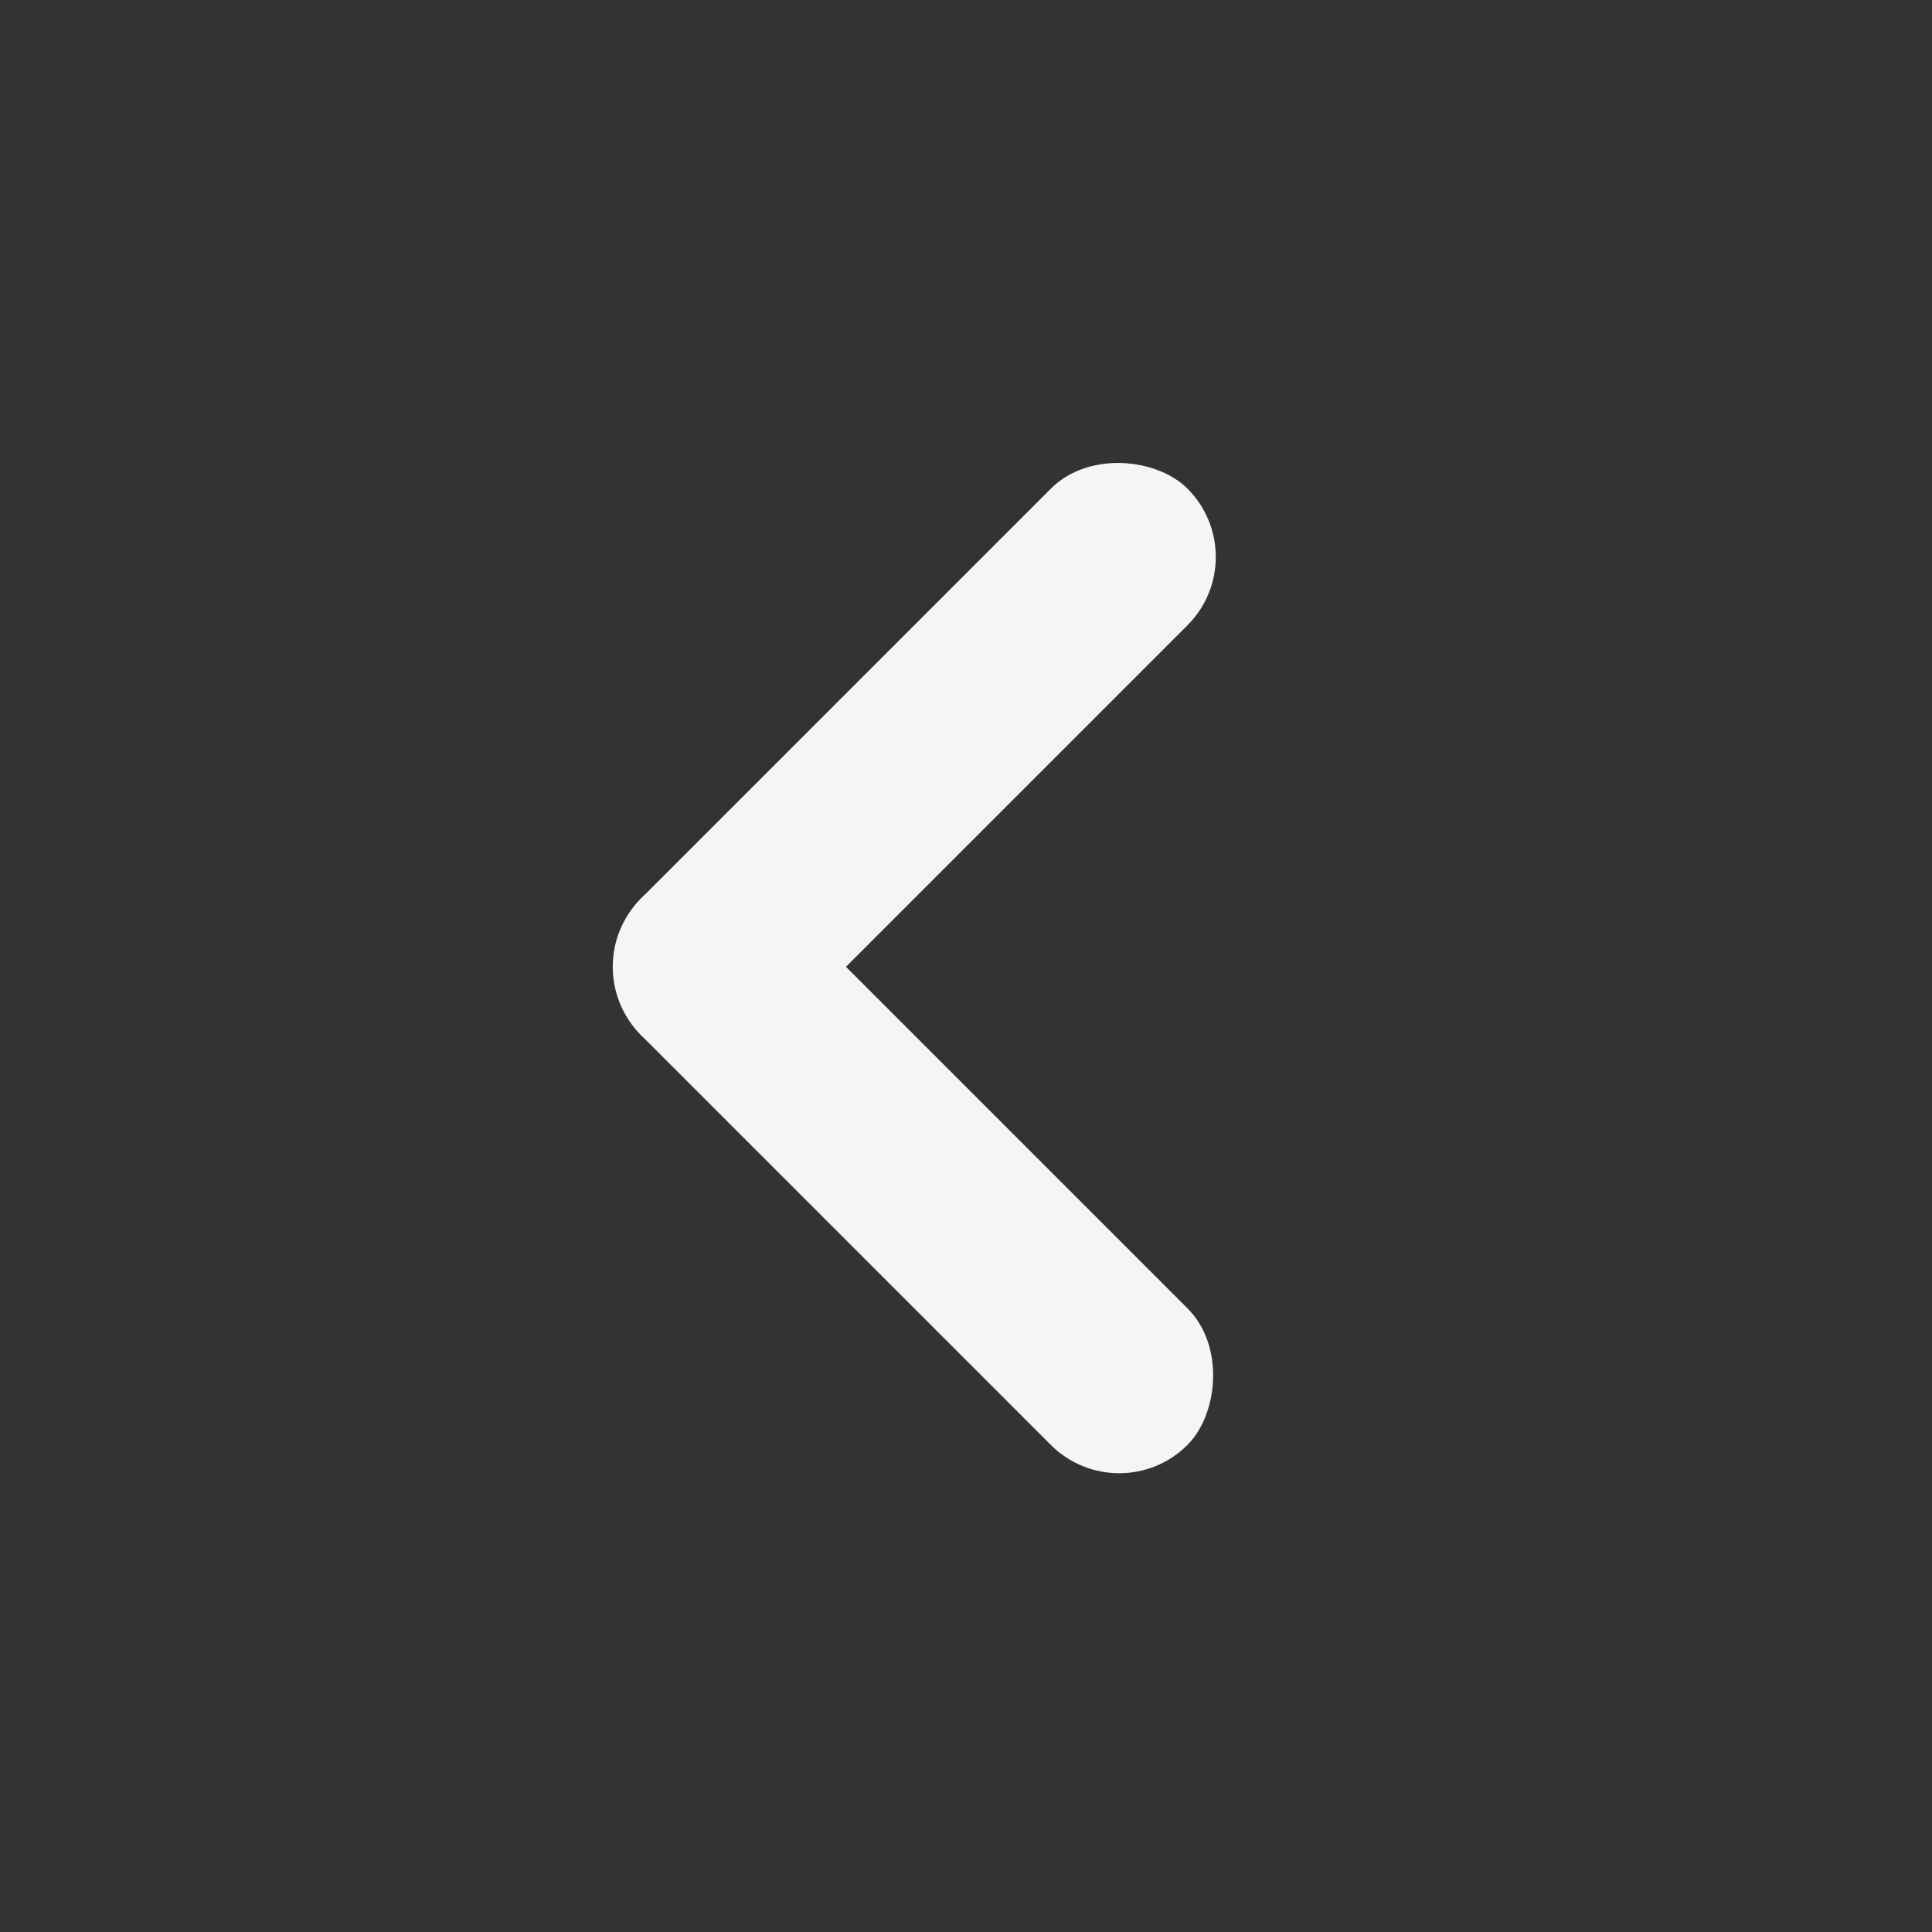 <svg xmlns="http://www.w3.org/2000/svg" width="40" height="40" viewBox="0 0 40 40"><rect x="0" y="0" width="40" height="40" fill="#333333" stroke="none"/><rect width="16" height="4" rx="2" transform="translate(26 11.531) rotate(135)" fill="#f5f5f7"/><rect width="16" height="4" rx="2" transform="translate(23.171 31.33) rotate(-135)" fill="#f5f5f7"/><rect width="40" height="40" fill="none"/></svg>
